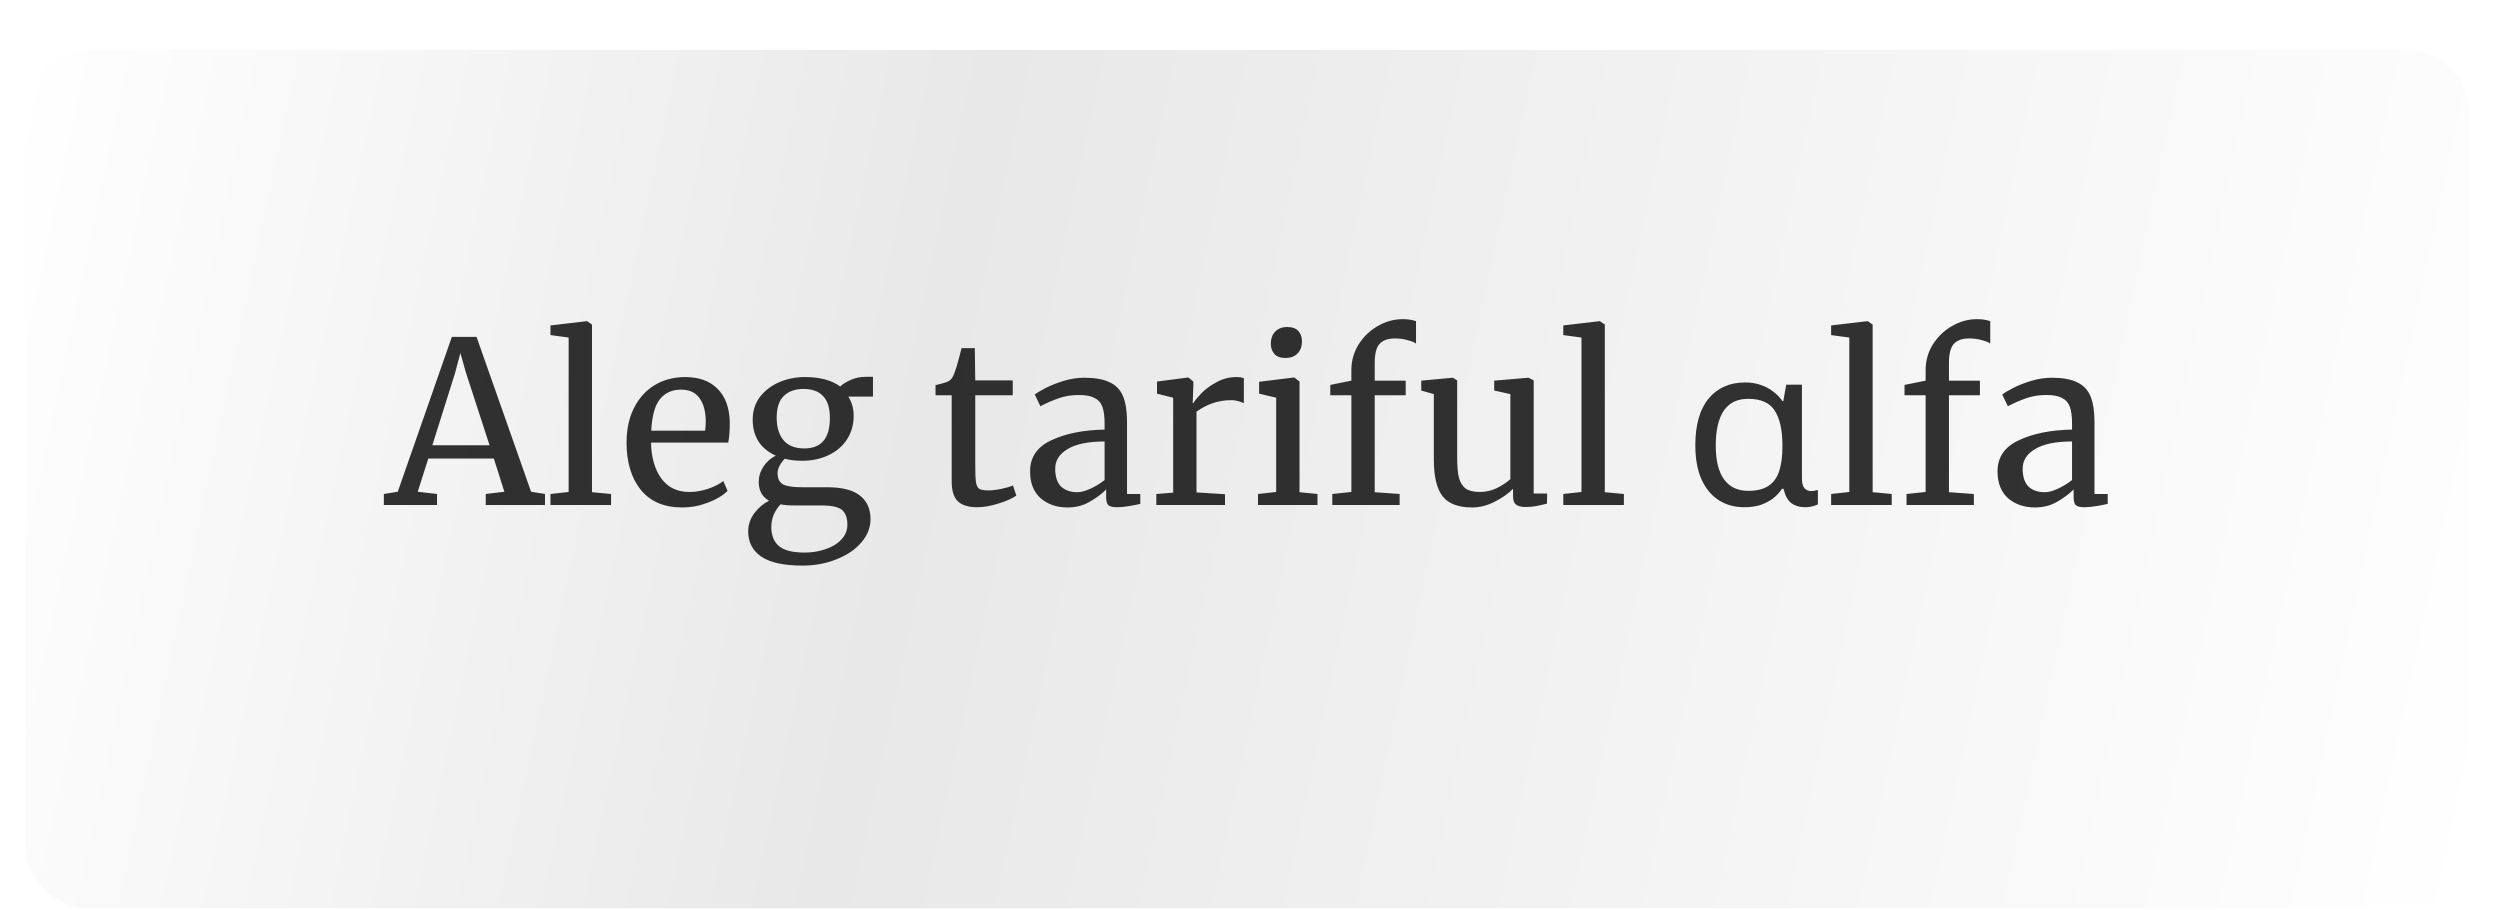 <?xml version="1.0" encoding="UTF-8"?> <svg xmlns="http://www.w3.org/2000/svg" width="401" height="146" viewBox="0 0 401 146" fill="none"> <g filter="url(#filter0_di_41_960)"> <rect x="4" width="392.207" height="137.674" rx="10" fill="url(#paint0_linear_41_960)"></rect> </g> <path d="M72.477 54.036H76.437L85.185 78.876L87.417 79.236V81H77.913V79.236L80.901 78.876L79.209 73.548H68.697L67.005 78.876L70.101 79.236V81H61.569V79.236L63.801 78.876L72.477 54.036ZM74.745 59.796L73.845 56.628L72.981 59.868L69.345 71.424H78.525L74.745 59.796ZM91.211 54.144L88.295 53.748V52.2L94.091 51.516H94.163L94.955 52.056V78.948L98.015 79.236V81H88.295V79.236L91.211 78.912V54.144ZM109.427 81.396C106.523 81.396 104.303 80.448 102.767 78.552C101.255 76.656 100.499 74.124 100.499 70.956C100.499 68.868 100.895 67.032 101.687 65.448C102.479 63.864 103.583 62.64 104.999 61.776C106.439 60.912 108.071 60.48 109.895 60.48C112.127 60.48 113.855 61.104 115.079 62.352C116.327 63.576 116.987 65.34 117.059 67.644C117.059 69.108 116.975 70.224 116.807 70.992H104.423C104.471 73.368 105.023 75.288 106.079 76.752C107.135 78.192 108.635 78.912 110.579 78.912C111.539 78.912 112.535 78.744 113.567 78.408C114.623 78.048 115.439 77.628 116.015 77.148L116.699 78.732C116.003 79.452 114.971 80.076 113.603 80.604C112.235 81.132 110.843 81.396 109.427 81.396ZM113.099 69.084C113.171 68.58 113.207 68.064 113.207 67.536C113.183 65.976 112.847 64.752 112.199 63.864C111.575 62.952 110.579 62.496 109.211 62.496C107.819 62.496 106.703 63 105.863 64.008C105.047 65.016 104.579 66.708 104.459 69.084H113.099ZM128.757 90.72C125.685 90.72 123.453 90.228 122.061 89.244C120.693 88.284 120.009 86.952 120.009 85.248C120.009 84.192 120.333 83.22 120.981 82.332C121.653 81.444 122.445 80.772 123.357 80.316C122.253 79.692 121.701 78.684 121.701 77.292C121.701 76.428 121.953 75.612 122.457 74.844C122.961 74.076 123.621 73.488 124.437 73.08C123.237 72.552 122.313 71.796 121.665 70.812C121.041 69.828 120.729 68.664 120.729 67.32C120.729 65.928 121.113 64.716 121.881 63.684C122.673 62.652 123.705 61.86 124.977 61.308C126.273 60.756 127.641 60.48 129.081 60.48C131.505 60.48 133.401 60.984 134.769 61.992C135.129 61.632 135.681 61.284 136.425 60.948C137.169 60.612 137.961 60.444 138.801 60.444H140.025V63.612H136.065C136.641 64.5 136.929 65.532 136.929 66.708C136.929 68.124 136.569 69.384 135.849 70.488C135.153 71.568 134.169 72.408 132.897 73.008C131.649 73.608 130.233 73.908 128.649 73.908C127.617 73.908 126.693 73.8 125.877 73.584C125.541 73.92 125.265 74.292 125.049 74.7C124.833 75.108 124.725 75.504 124.725 75.888C124.725 76.752 125.013 77.352 125.589 77.688C126.165 78 127.197 78.156 128.685 78.156H132.753C135.081 78.156 136.809 78.6 137.937 79.488C139.065 80.376 139.629 81.636 139.629 83.268C139.629 84.636 139.137 85.884 138.153 87.012C137.169 88.164 135.837 89.064 134.157 89.712C132.501 90.384 130.701 90.72 128.757 90.72ZM129.009 71.928C131.745 71.928 133.113 70.308 133.113 67.068C133.113 65.46 132.753 64.284 132.033 63.54C131.337 62.772 130.281 62.388 128.865 62.388C127.545 62.388 126.501 62.76 125.733 63.504C124.965 64.224 124.581 65.388 124.581 66.996C124.581 68.508 124.941 69.708 125.661 70.596C126.405 71.484 127.521 71.928 129.009 71.928ZM129.081 88.632C130.257 88.632 131.361 88.452 132.393 88.092C133.449 87.756 134.301 87.24 134.949 86.544C135.597 85.872 135.921 85.08 135.921 84.168C135.921 83.088 135.633 82.296 135.057 81.792C134.481 81.312 133.365 81.072 131.709 81.072H127.461C126.501 81.072 125.745 81.012 125.193 80.892C124.209 81.972 123.717 83.184 123.717 84.528C123.717 85.872 124.125 86.892 124.941 87.588C125.757 88.284 127.137 88.632 129.081 88.632ZM156.719 81.36C155.351 81.36 154.331 81.048 153.659 80.424C152.987 79.8 152.651 78.732 152.651 77.22V63.396H150.059V61.776C150.179 61.752 150.515 61.668 151.067 61.524C151.619 61.38 151.991 61.248 152.183 61.128C152.567 60.912 152.867 60.48 153.083 59.832C153.275 59.376 153.503 58.644 153.767 57.636C154.031 56.628 154.187 56.028 154.235 55.836H156.359L156.431 61.02H162.443V63.396H156.431V74.448C156.431 75.816 156.467 76.776 156.539 77.328C156.635 77.88 156.815 78.24 157.079 78.408C157.367 78.576 157.847 78.66 158.519 78.66C159.167 78.66 159.875 78.576 160.643 78.408C161.435 78.24 162.047 78.06 162.479 77.868L163.019 79.488C162.443 79.92 161.507 80.34 160.211 80.748C158.939 81.156 157.775 81.36 156.719 81.36ZM165.224 75.6C165.224 73.344 166.352 71.688 168.608 70.632C170.864 69.552 173.72 68.976 177.176 68.904V67.896C177.176 66.768 177.056 65.88 176.816 65.232C176.576 64.584 176.156 64.116 175.556 63.828C174.98 63.516 174.152 63.36 173.072 63.36C171.848 63.36 170.744 63.54 169.76 63.9C168.8 64.236 167.84 64.656 166.88 65.16L165.98 63.288C166.292 63.024 166.868 62.676 167.708 62.244C168.548 61.812 169.52 61.428 170.624 61.092C171.728 60.756 172.832 60.588 173.936 60.588C175.64 60.588 176.984 60.828 177.968 61.308C178.976 61.764 179.696 62.508 180.128 63.54C180.56 64.572 180.776 65.952 180.776 67.68V79.236H182.9V80.82C182.42 80.94 181.808 81.06 181.064 81.18C180.344 81.3 179.708 81.36 179.156 81.36C178.484 81.36 178.028 81.252 177.788 81.036C177.548 80.844 177.428 80.4 177.428 79.704V78.516C176.708 79.236 175.82 79.896 174.764 80.496C173.732 81.096 172.556 81.396 171.236 81.396C169.508 81.396 168.068 80.904 166.916 79.92C165.788 78.912 165.224 77.472 165.224 75.6ZM172.784 78.948C173.408 78.948 174.128 78.756 174.944 78.372C175.76 77.988 176.504 77.532 177.176 77.004V70.812C174.56 70.812 172.58 71.22 171.236 72.036C169.916 72.828 169.256 73.872 169.256 75.168C169.256 76.464 169.568 77.424 170.192 78.048C170.84 78.648 171.704 78.948 172.784 78.948ZM185.475 79.236L188.175 79.02V63.792L185.583 63.144V61.2L190.551 60.552H190.623L191.415 61.2V61.848L191.307 64.656H191.415C191.655 64.248 192.087 63.72 192.711 63.072C193.335 62.424 194.139 61.836 195.123 61.308C196.107 60.756 197.175 60.48 198.327 60.48C198.807 60.48 199.203 60.54 199.515 60.66V64.692C199.347 64.572 199.071 64.464 198.687 64.368C198.327 64.248 197.919 64.188 197.463 64.188C195.471 64.188 193.623 64.8 191.919 66.024V78.984L196.491 79.272V81H185.475V79.236ZM206.139 57.42C205.371 57.42 204.795 57.204 204.411 56.772C204.027 56.34 203.835 55.788 203.835 55.116C203.835 54.348 204.063 53.712 204.519 53.208C204.999 52.704 205.647 52.452 206.463 52.452C207.279 52.452 207.879 52.668 208.263 53.1C208.647 53.532 208.839 54.084 208.839 54.756C208.839 55.572 208.599 56.22 208.119 56.7C207.663 57.18 207.015 57.42 206.175 57.42H206.139ZM204.699 63.792L201.963 63.144V61.236L207.543 60.552H207.615L208.443 61.2V78.948L211.323 79.236V81H201.783V79.236L204.699 78.912V63.792ZM216.76 63.396H213.376V61.74L216.76 61.056V59.364C216.76 57.876 217.144 56.508 217.912 55.26C218.704 54.012 219.724 53.028 220.972 52.308C222.244 51.564 223.588 51.192 225.004 51.192C225.82 51.192 226.528 51.3 227.128 51.516V55.116C226.912 54.924 226.48 54.744 225.832 54.576C225.208 54.384 224.512 54.288 223.744 54.288C222.616 54.288 221.788 54.588 221.26 55.188C220.756 55.764 220.504 56.772 220.504 58.212V61.056H225.472V63.396H220.504V78.948L224.5 79.236V81H213.7V79.236L216.76 78.912V63.396ZM244.674 81.324C244.002 81.324 243.498 81.192 243.162 80.928C242.85 80.664 242.694 80.232 242.694 79.632V78.408C241.902 79.2 240.906 79.896 239.706 80.496C238.53 81.096 237.342 81.396 236.142 81.396C233.91 81.396 232.326 80.796 231.39 79.596C230.454 78.396 229.986 76.416 229.986 73.656V63.216L227.97 62.64V61.056L233.01 60.588H233.046L233.73 61.02V73.368C233.73 74.76 233.826 75.852 234.018 76.644C234.234 77.412 234.594 77.988 235.098 78.372C235.626 78.732 236.382 78.912 237.366 78.912C238.326 78.912 239.226 78.708 240.066 78.3C240.906 77.892 241.638 77.412 242.262 76.86V63.216L239.67 62.64V61.056L245.142 60.588H245.178L246.006 61.02V79.164H248.166L248.13 80.784C247.458 80.952 246.87 81.084 246.366 81.18C245.886 81.276 245.322 81.324 244.674 81.324ZM253.668 54.144L250.752 53.748V52.2L256.548 51.516H256.62L257.412 52.056V78.948L260.472 79.236V81H250.752V79.236L253.668 78.912V54.144ZM279.779 81.36C278.243 81.36 276.887 80.988 275.711 80.244C274.535 79.5 273.611 78.396 272.939 76.932C272.267 75.444 271.931 73.608 271.931 71.424C271.931 68.16 272.639 65.664 274.055 63.936C275.495 62.208 277.451 61.344 279.923 61.344C280.835 61.344 281.663 61.476 282.407 61.74C283.151 61.98 283.811 62.328 284.387 62.784C284.987 63.216 285.491 63.732 285.899 64.332H286.043L286.511 61.704H289.031V76.752C289.031 77.496 289.175 78.024 289.463 78.336C289.751 78.624 290.099 78.768 290.507 78.768C290.699 78.768 290.903 78.744 291.119 78.696C291.335 78.648 291.491 78.612 291.587 78.588V80.892C291.467 80.964 291.299 81.036 291.083 81.108C290.867 81.18 290.627 81.24 290.363 81.288C290.099 81.336 289.835 81.36 289.571 81.36C288.683 81.36 287.939 81.144 287.339 80.712C286.763 80.28 286.343 79.512 286.079 78.408H285.827C285.443 78.984 284.963 79.5 284.387 79.956C283.811 80.388 283.139 80.736 282.371 81C281.603 81.24 280.739 81.36 279.779 81.36ZM280.427 78.732C281.747 78.732 282.803 78.48 283.595 77.976C284.411 77.472 284.999 76.692 285.359 75.636C285.719 74.58 285.899 73.236 285.899 71.604V71.388C285.899 68.988 285.491 67.152 284.675 65.88C283.883 64.608 282.455 63.972 280.391 63.972C278.639 63.972 277.331 64.62 276.467 65.916C275.627 67.188 275.207 69.036 275.207 71.46C275.207 73.86 275.651 75.672 276.539 76.896C277.427 78.12 278.723 78.732 280.427 78.732ZM296.629 54.144L293.713 53.748V52.2L299.509 51.516H299.581L300.373 52.056V78.948L303.433 79.236V81H293.713V79.236L296.629 78.912V54.144ZM308.869 63.396H305.485V61.74L308.869 61.056V59.364C308.869 57.876 309.253 56.508 310.021 55.26C310.813 54.012 311.833 53.028 313.081 52.308C314.353 51.564 315.697 51.192 317.113 51.192C317.929 51.192 318.637 51.3 319.237 51.516V55.116C319.021 54.924 318.589 54.744 317.941 54.576C317.317 54.384 316.621 54.288 315.853 54.288C314.725 54.288 313.897 54.588 313.369 55.188C312.865 55.764 312.613 56.772 312.613 58.212V61.056H317.581V63.396H312.613V78.948L316.609 79.236V81H305.809V79.236L308.869 78.912V63.396ZM320.403 75.6C320.403 73.344 321.531 71.688 323.787 70.632C326.043 69.552 328.899 68.976 332.355 68.904V67.896C332.355 66.768 332.235 65.88 331.995 65.232C331.755 64.584 331.335 64.116 330.735 63.828C330.159 63.516 329.331 63.36 328.251 63.36C327.027 63.36 325.923 63.54 324.939 63.9C323.979 64.236 323.019 64.656 322.059 65.16L321.159 63.288C321.471 63.024 322.047 62.676 322.887 62.244C323.727 61.812 324.699 61.428 325.803 61.092C326.907 60.756 328.011 60.588 329.115 60.588C330.819 60.588 332.163 60.828 333.147 61.308C334.155 61.764 334.875 62.508 335.307 63.54C335.739 64.572 335.955 65.952 335.955 67.68V79.236H338.079V80.82C337.599 80.94 336.987 81.06 336.243 81.18C335.523 81.3 334.887 81.36 334.335 81.36C333.663 81.36 333.207 81.252 332.967 81.036C332.727 80.844 332.607 80.4 332.607 79.704V78.516C331.887 79.236 330.999 79.896 329.943 80.496C328.911 81.096 327.735 81.396 326.415 81.396C324.687 81.396 323.247 80.904 322.095 79.92C320.967 78.912 320.403 77.472 320.403 75.6ZM327.963 78.948C328.587 78.948 329.307 78.756 330.123 78.372C330.939 77.988 331.683 77.532 332.355 77.004V70.812C329.739 70.812 327.759 71.22 326.415 72.036C325.095 72.828 324.435 73.872 324.435 75.168C324.435 76.464 324.747 77.424 325.371 78.048C326.019 78.648 326.883 78.948 327.963 78.948Z" fill="black" fill-opacity="0.8"></path> <defs> <filter id="filter0_di_41_960" x="0" y="0" width="400.207" height="145.674" filterUnits="userSpaceOnUse" color-interpolation-filters="sRGB"> <feFlood flood-opacity="0" result="BackgroundImageFix"></feFlood> <feColorMatrix in="SourceAlpha" type="matrix" values="0 0 0 0 0 0 0 0 0 0 0 0 0 0 0 0 0 0 127 0" result="hardAlpha"></feColorMatrix> <feOffset dy="4"></feOffset> <feGaussianBlur stdDeviation="2"></feGaussianBlur> <feComposite in2="hardAlpha" operator="out"></feComposite> <feColorMatrix type="matrix" values="0 0 0 0 0 0 0 0 0 0 0 0 0 0 0 0 0 0 0.25 0"></feColorMatrix> <feBlend mode="normal" in2="BackgroundImageFix" result="effect1_dropShadow_41_960"></feBlend> <feBlend mode="normal" in="SourceGraphic" in2="effect1_dropShadow_41_960" result="shape"></feBlend> <feColorMatrix in="SourceAlpha" type="matrix" values="0 0 0 0 0 0 0 0 0 0 0 0 0 0 0 0 0 0 127 0" result="hardAlpha"></feColorMatrix> <feOffset dy="4"></feOffset> <feGaussianBlur stdDeviation="7.5"></feGaussianBlur> <feComposite in2="hardAlpha" operator="arithmetic" k2="-1" k3="1"></feComposite> <feColorMatrix type="matrix" values="0 0 0 0 0 0 0 0 0 0 0 0 0 0 0 0 0 0 0.4 0"></feColorMatrix> <feBlend mode="normal" in2="shape" result="effect2_innerShadow_41_960"></feBlend> </filter> <linearGradient id="paint0_linear_41_960" x1="4" y1="0" x2="407.273" y2="85.452" gradientUnits="userSpaceOnUse"> <stop stop-color="white"></stop> <stop offset="0.37" stop-color="#E8E8E8"></stop> <stop offset="1" stop-color="white"></stop> </linearGradient> </defs> </svg> 